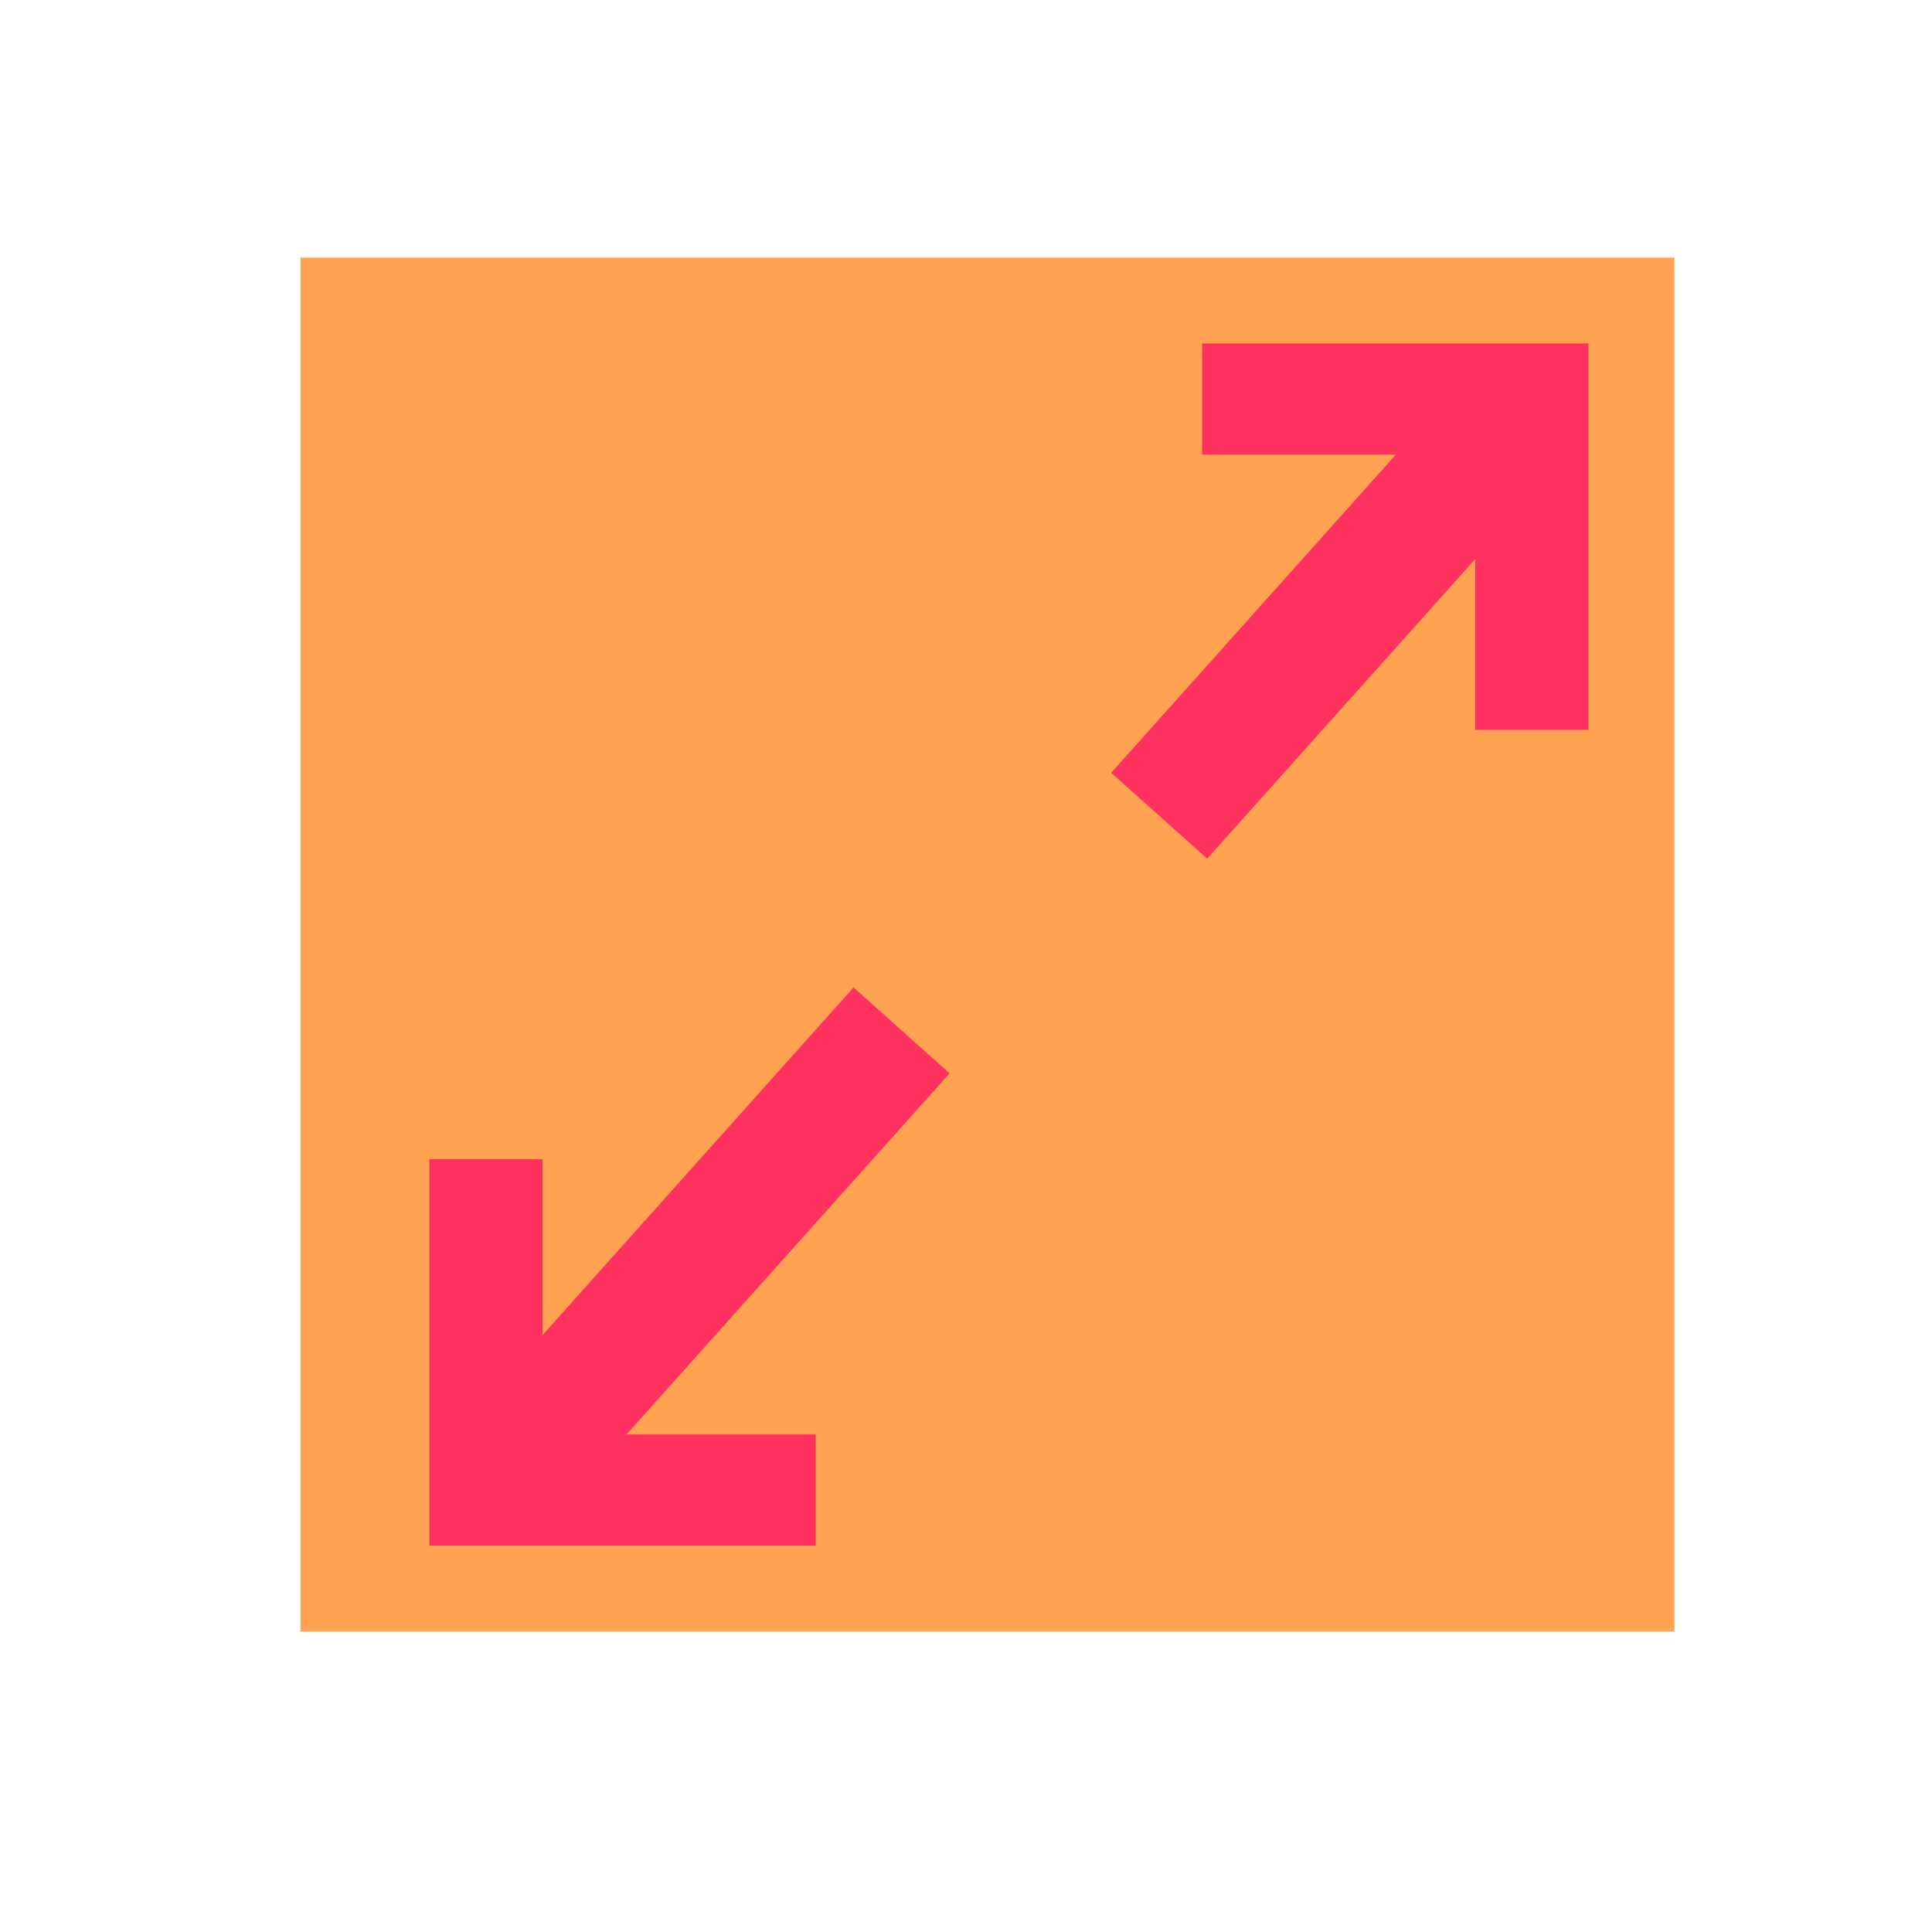 <svg width="32" height="32" viewBox="0 0 32 32" fill="none" xmlns="http://www.w3.org/2000/svg">
<rect x="4.978" y="4.267" width="22.756" height="22.756" fill="#FFA352"/>
<path fill-rule="evenodd" clip-rule="evenodd" d="M19.911 5.689L26.311 5.689L26.311 12.089L24.435 12.089L24.435 7.53L19.911 7.53L19.911 5.689Z" fill="#FF325F"/>
<path fill-rule="evenodd" clip-rule="evenodd" d="M18.405 12.8L24.449 6.044L26.039 7.467L19.995 14.222L18.405 12.8Z" fill="#FF325F"/>
<path fill-rule="evenodd" clip-rule="evenodd" d="M13.511 25.6L7.111 25.6L7.111 19.2L8.987 19.2L8.987 23.759L13.511 23.759L13.511 25.6Z" fill="#FF325F"/>
<path fill-rule="evenodd" clip-rule="evenodd" d="M15.728 17.778L9.684 24.533L8.094 23.111L14.138 16.355L15.728 17.778Z" fill="#FF325F"/>
</svg>
